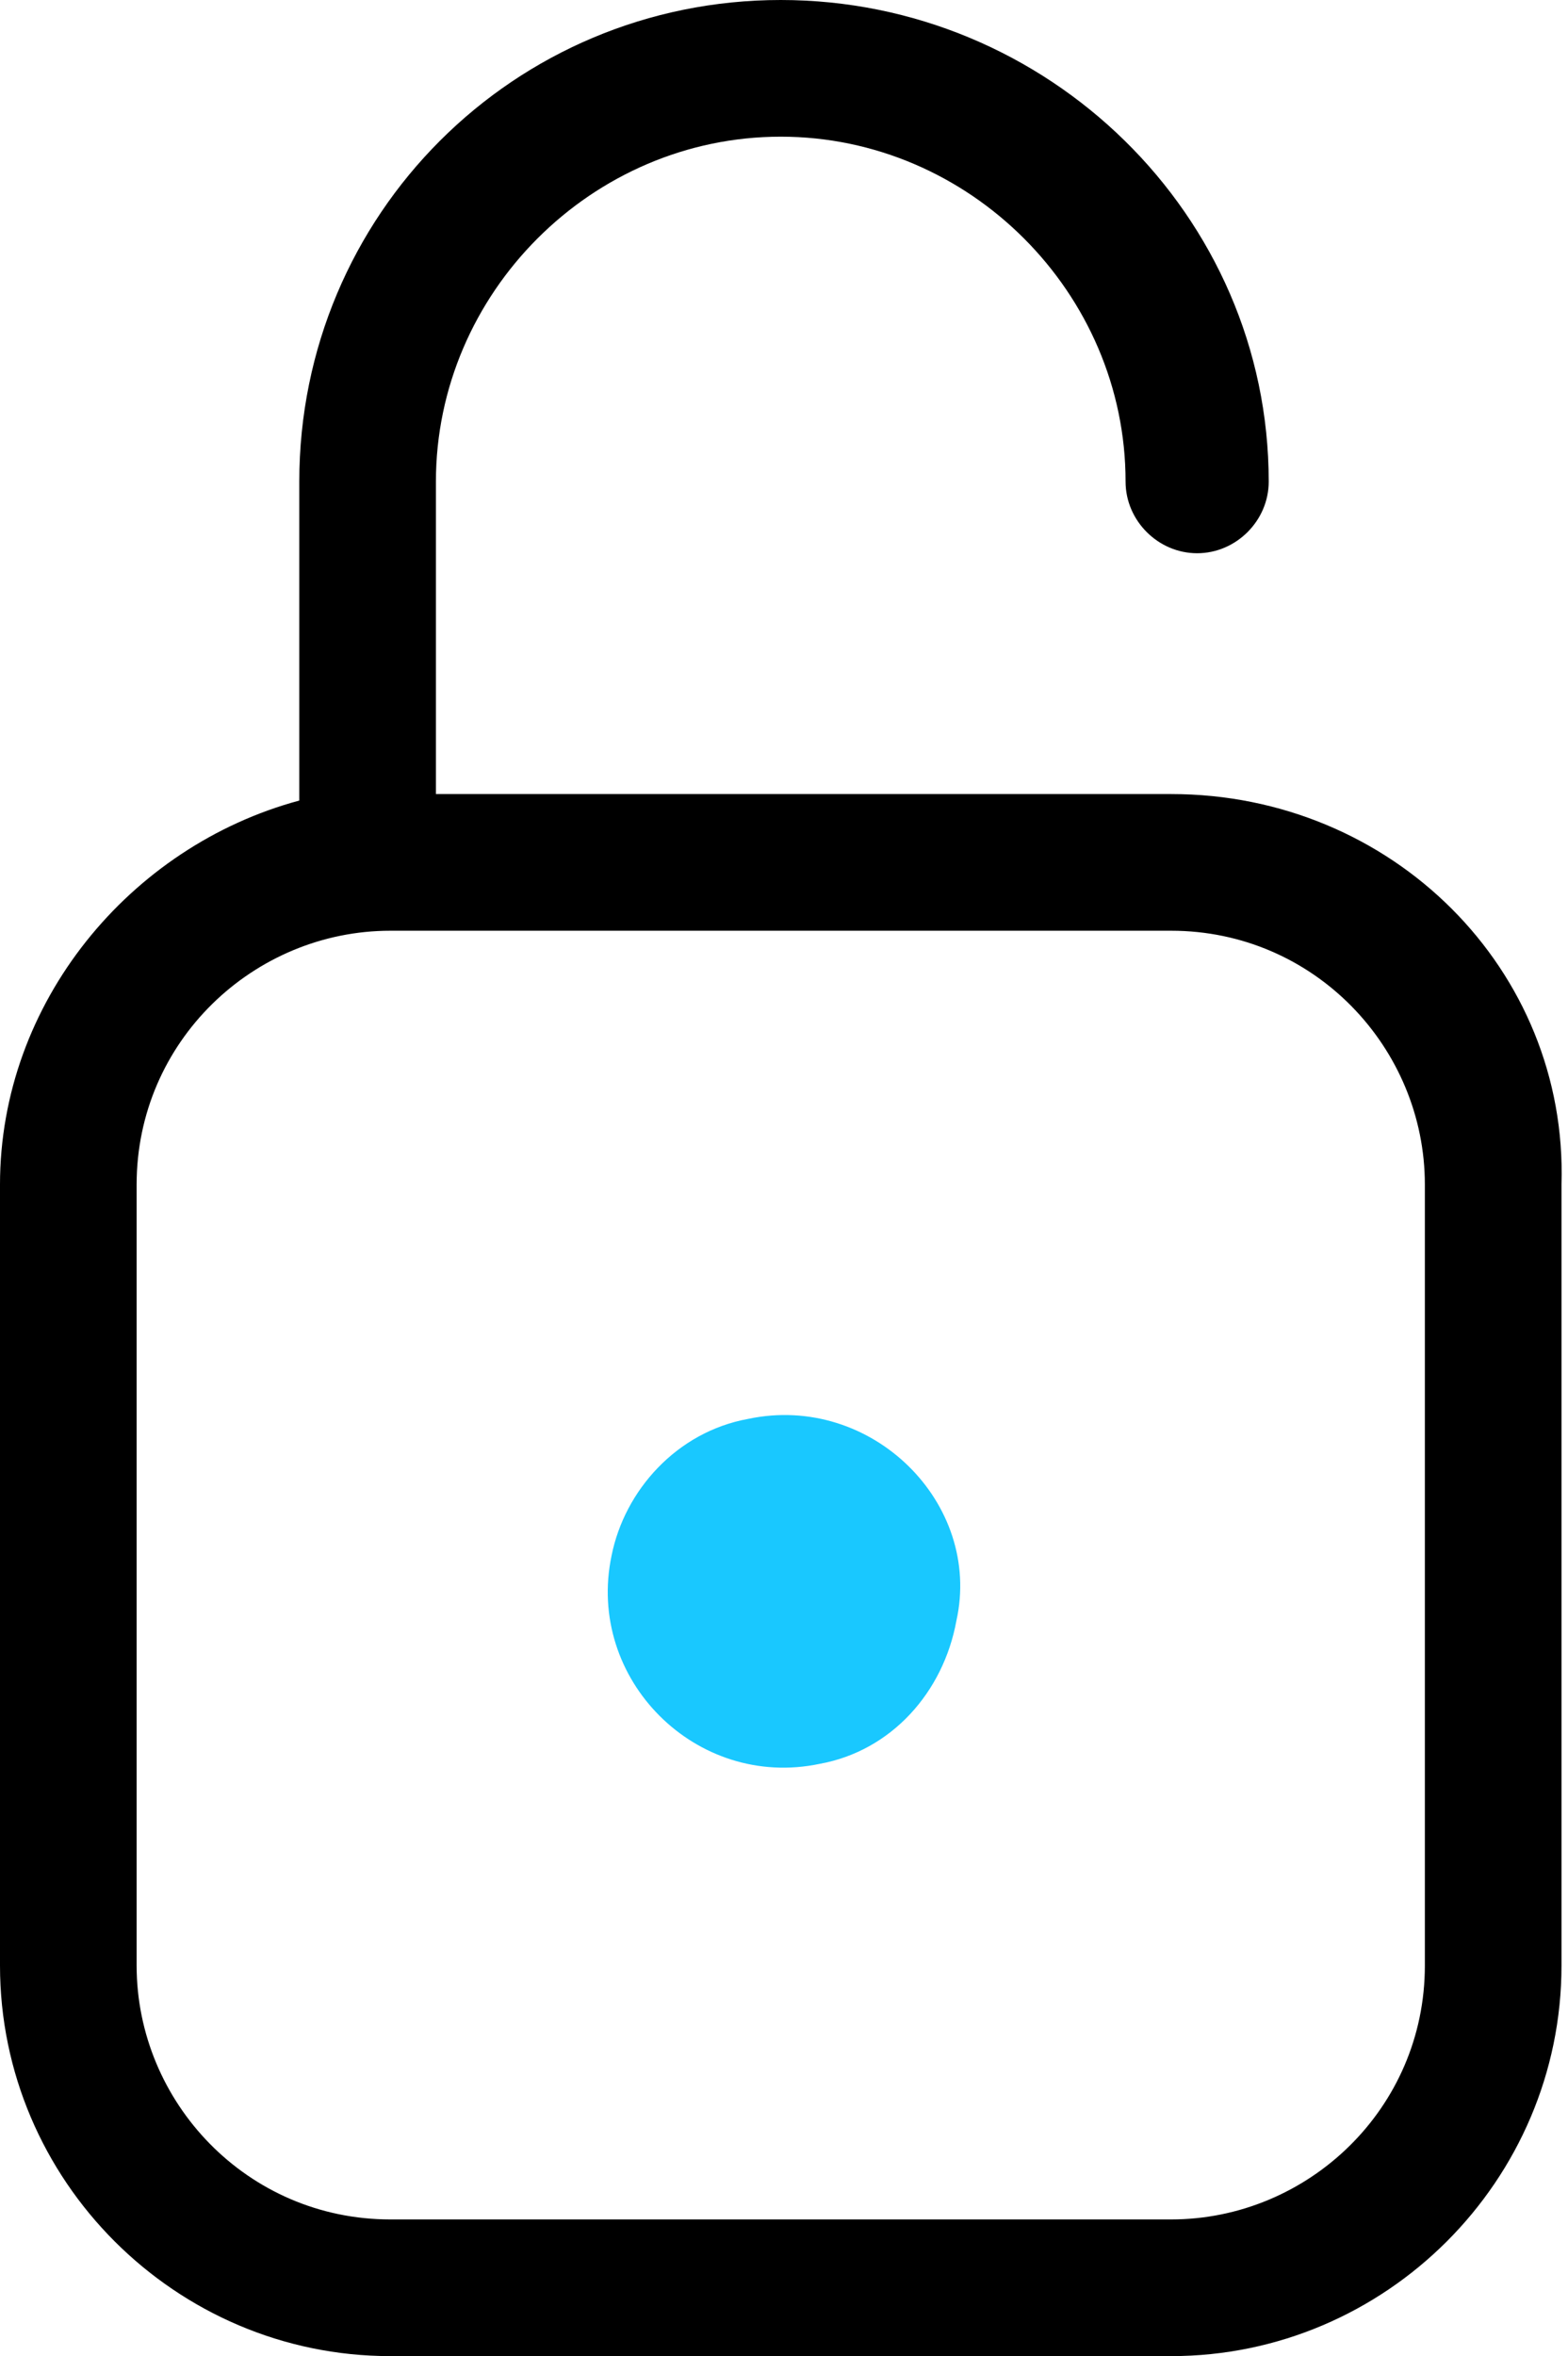 <svg id="Calque_1" xmlns="http://www.w3.org/2000/svg" viewBox="0 0 24.1 36.2"><style>.st0{fill:#19c8ff}</style><path class="st0" d="M11.5 21.8c-1.1.2-1.9 1.1-2.1 2.1-.4 1.9 1.3 3.6 3.2 3.2 1.1-.2 1.9-1.1 2.1-2.2.4-1.8-1.3-3.5-3.2-3.1z"/><path d="M18 12.2H6.7V7.4c0-2.9 2.4-5.3 5.3-5.3s5.3 2.4 5.3 5.3c0 .6.5 1.1 1.1 1.1s1.1-.5 1.1-1.1C19.5 3.3 16.1 0 12 0S4.6 3.3 4.6 7.4v4.9C2 13 0 15.4 0 18.2v12c0 3.3 2.7 6 6 6h12c3.3 0 6-2.7 6-6v-12c.1-3.3-2.6-6-6-6zm3.9 18c0 2.2-1.8 3.9-3.9 3.9H6c-2.2 0-3.9-1.8-3.9-3.9v-12c0-2.2 1.8-3.9 3.9-3.9h12c2.2 0 3.9 1.8 3.9 3.9v12z"/></svg>